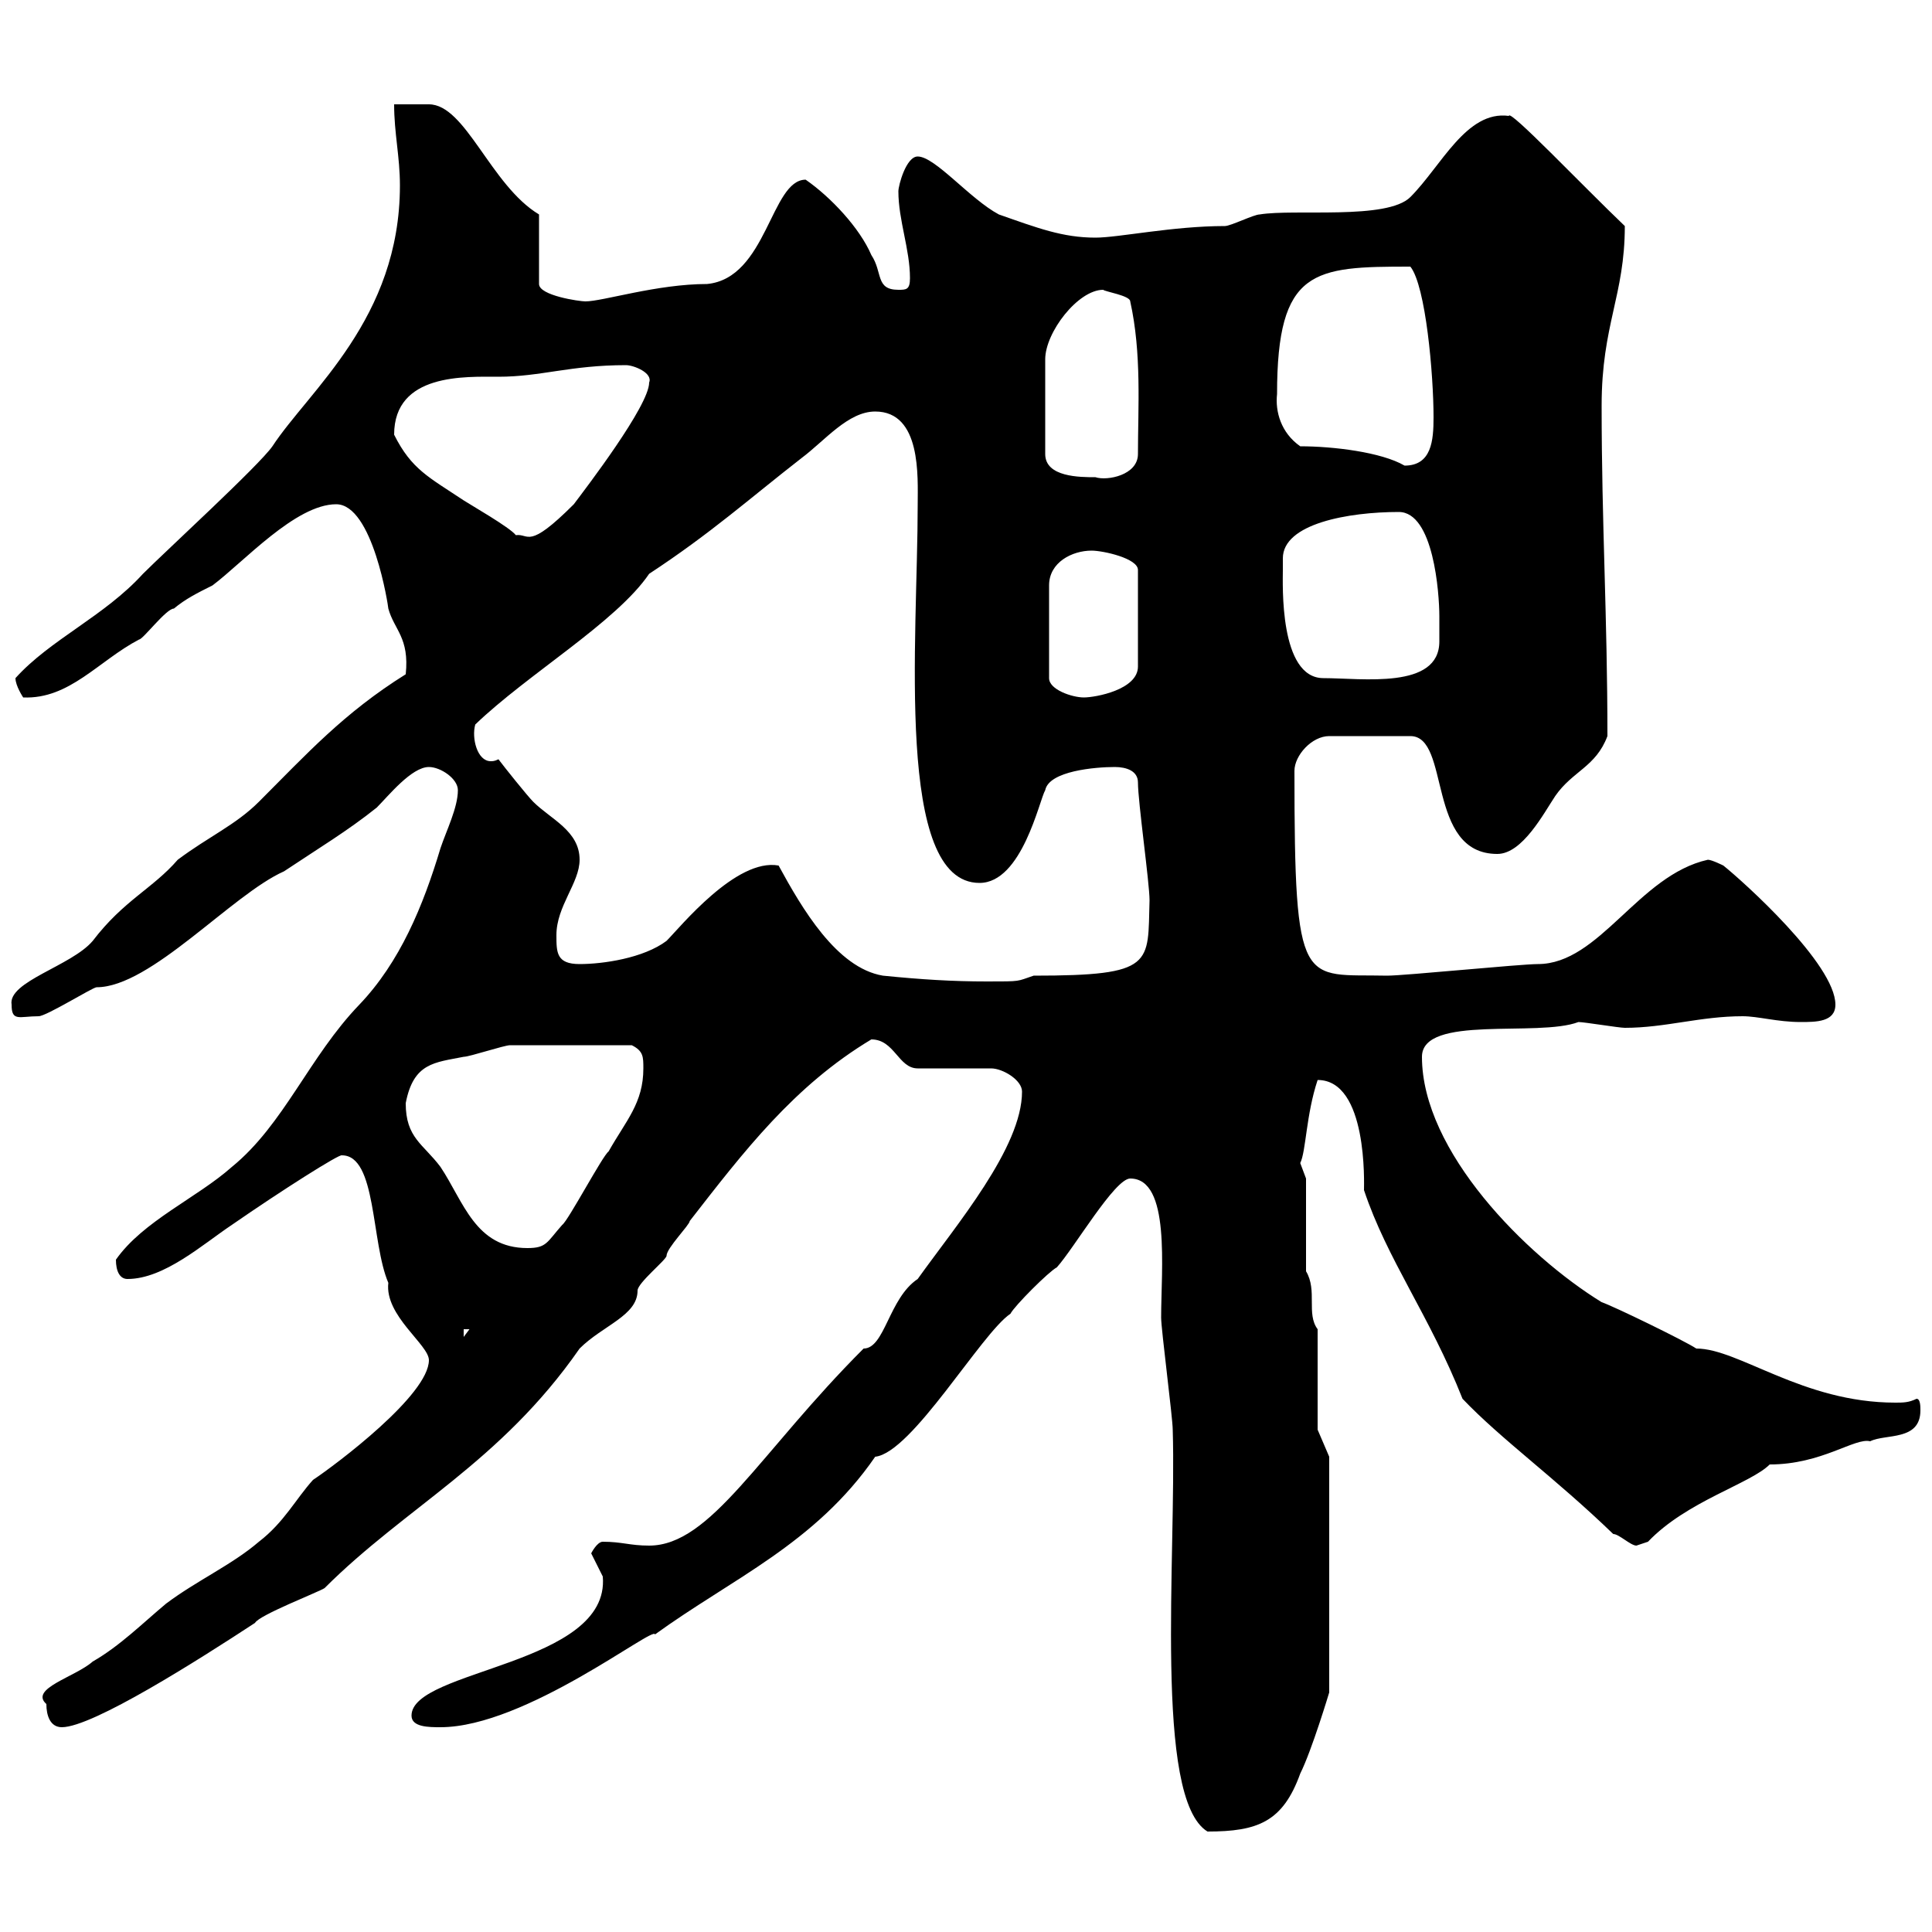 <svg xmlns="http://www.w3.org/2000/svg" xmlns:xlink="http://www.w3.org/1999/xlink" width="300" height="300"><path d="M175.50 183C181.80 183 180.30 197.10 180.30 204.60C180.30 206.40 182.10 220.20 182.10 222C182.70 241.50 179.10 279.30 187.50 284.40C195.30 284.40 199.20 282.90 201.90 275.40C203.70 271.80 206.40 262.80 206.40 262.80L206.40 226.20L204.60 222L204.60 206.40C202.80 204 204.60 200.40 202.80 197.40L202.80 183C202.80 183 201.90 180.60 201.90 180.60C202.80 178.80 202.80 173.10 204.60 167.70C212.40 167.70 211.80 183.90 211.80 184.80C215.40 195.60 222 204.30 227.10 217.20C233.10 223.50 241.50 229.50 250.50 238.20C251.40 238.20 253.20 240 254.10 240C254.10 240 255.90 239.40 255.90 239.40C261.90 233.10 271.80 230.40 274.80 227.40C282.90 227.40 288 223.20 290.40 223.80C292.80 222.60 298.20 223.80 298.20 219C298.20 218.40 298.20 217.20 297.60 217.20C296.40 217.80 295.50 217.80 294.30 217.80C279.90 217.80 270 209.40 263.40 209.40C261.60 208.20 250.50 202.80 248.70 202.20C237 195 220.80 178.80 220.80 164.10C220.80 157.50 238.80 161.10 245.10 158.70C246 158.70 251.40 159.60 252.30 159.60C258.60 159.60 264 157.80 270.60 157.80C273 157.80 276 158.70 279.60 158.70C282 158.70 285 158.70 285 156C285 149.70 270.60 136.80 267.60 134.40C267.60 134.40 265.80 133.50 265.20 133.50C254.40 135.90 248.40 149.70 238.80 149.70C236.10 149.70 218.10 151.50 215.40 151.50C202.20 151.20 201 154.20 201 119.70C201 117.30 203.70 114.30 206.40 114.30L219 114.30C225.30 114.30 221.40 132.60 232.50 132.60C236.40 132.60 239.70 126.30 241.50 123.60C244.20 119.70 247.80 119.10 249.60 114.30C249.60 95.70 248.70 81.30 248.70 63C248.70 50.40 252.30 45.90 252.30 35.10C245.70 28.80 234.30 16.80 234.30 18C227.70 17.10 223.80 25.80 219 30.60C215.40 34.20 201 32.40 195.60 33.30C194.70 33.30 191.10 35.10 190.20 35.10C182.10 35.10 173.70 36.90 170.10 36.90C165 36.90 161.10 35.40 155.10 33.30C150.60 30.90 145.20 24.30 142.50 24.30C140.70 24.30 139.50 28.80 139.50 29.70C139.50 34.20 141.30 38.70 141.30 43.20C141.30 45 140.70 45 139.50 45C135.90 45 137.10 42.30 135.30 39.60C133.50 35.40 129 30.60 125.10 27.90C119.70 27.90 119.10 43.20 109.80 44.10C102 44.10 93.60 46.80 90.90 46.80C90 46.80 83.70 45.90 83.70 44.10L83.70 33.30C76.20 28.80 72.30 16.20 66.60 16.20C65.70 16.20 62.10 16.20 61.20 16.20C61.20 20.70 62.10 24.30 62.10 28.80C62.10 49.50 48 60.60 42.30 69.30C40.20 72.30 25.80 85.50 22.20 89.10C16.20 95.70 7.80 99.30 2.40 105.30C2.40 106.50 3.60 108.30 3.60 108.30C10.80 108.60 15.30 102.60 21.60 99.30C22.20 99.30 25.80 94.50 27 94.50C28.80 93 30.60 92.10 33 90.90C37.80 87.30 45.90 78.30 52.20 78.30C57.90 78.30 60.30 94.20 60.30 94.50C61.20 97.80 63.60 99 63 104.70C53.40 110.70 47.70 117 40.20 124.50C36.60 128.10 32.40 129.90 27.60 133.50C23.70 138 19.20 139.80 14.40 146.10C11.10 150 1.20 152.40 1.80 156C1.80 158.70 3 157.80 6 157.80C7.20 157.80 14.40 153.30 15 153.30C23.40 153.30 36 138.90 44.10 135.30C49.50 131.70 54 129 58.50 125.40C60.30 123.60 63.90 119.10 66.60 119.10C68.40 119.10 71.10 120.90 71.10 122.70C71.10 125.40 69.30 129 68.40 131.70C65.70 140.70 62.10 149.40 55.80 156C48 164.10 44.10 174.60 36 181.20C30.60 186 22.20 189.60 18 195.60C18 197.40 18.60 198.60 19.80 198.60C25.50 198.60 31.50 193.20 36 190.20C43.80 184.80 52.80 179.10 53.10 179.40C58.50 179.40 57.60 192.90 60.30 199.20C59.70 204.30 66.60 208.80 66.60 211.20C66.60 216.60 52.20 227.40 48.60 229.80C45.90 232.80 44.10 236.40 40.20 239.40C36 243 30.60 245.40 25.80 249C22.20 252 18.60 255.60 14.40 258C11.70 260.40 4.50 262.20 7.20 264.60C7.20 266.40 7.80 268.20 9.60 268.20C14.40 268.20 30.90 257.70 39.60 252C40.20 250.80 49.50 247.20 50.40 246.60C63 234 77.70 227.10 90 209.40C93.60 205.80 99 204.30 99 200.40C99 199.20 103.50 195.60 103.50 195C103.50 193.80 107.10 190.20 107.10 189.60C115.50 178.80 123.30 168.60 135.30 161.40C138.90 161.40 139.50 165.90 142.50 165.90L153.90 165.90C155.70 165.90 158.70 167.70 158.70 169.50C158.70 178.20 148.50 190.20 142.50 198.60C138 201.60 137.40 209.40 134.10 209.40C117.90 225.60 110.40 240 100.80 240C97.80 240 96.60 239.40 93.60 239.40C92.70 239.40 91.80 241.20 91.80 241.20C91.80 241.20 93.60 244.80 93.60 244.80C94.80 258.60 63.90 259.20 63.90 266.40C63.90 268.20 66.60 268.20 68.40 268.20C81.60 268.20 101.70 252.30 101.70 253.80C113.70 245.10 126.60 239.70 135.90 226.20C141.60 225.60 152.40 207 156.90 204C157.50 202.80 162.90 197.40 164.10 196.80C166.80 193.80 173.10 183 175.50 183ZM72 206.40L72.90 206.40L72 207.60ZM63 171.30C64.20 165 67.50 165 72 164.10C72.90 164.10 78.30 162.30 79.20 162.30C81.90 162.30 86.70 162.30 98.10 162.30C99.90 163.20 99.90 164.10 99.90 165.90C99.90 171.30 97.20 174 94.50 178.80C93.60 179.40 88.20 189.60 87.30 190.20C84.90 192.90 84.90 193.80 81.90 193.80C73.80 193.80 72 186.60 68.40 181.20C65.70 177.60 63 176.70 63 171.30ZM120.90 134.40C114.30 133.20 105.60 144 103.50 146.10C99.90 148.80 93.60 149.70 90 149.70C86.40 149.70 86.40 147.90 86.40 145.20C86.40 140.70 90 137.10 90 133.50C90 129 85.50 127.20 82.80 124.50C81.90 123.60 78.30 119.10 77.40 117.90C76.80 118.20 76.50 118.20 76.20 118.20C74.10 118.20 73.20 114.60 73.80 112.50C81.90 104.70 95.70 96.60 100.80 89.10C110.40 82.80 116.40 77.40 124.50 71.10C128.10 68.40 131.70 63.90 135.90 63.90C143.10 63.90 142.50 74.10 142.50 78.30C142.50 99.30 138.90 137.10 152.10 137.10C158.70 137.10 161.40 124.20 162.30 122.70C162.90 119.70 170.10 119.10 173.10 119.10C174.90 119.10 176.70 119.70 176.70 121.50C176.70 124.50 178.50 137.10 178.50 139.80C178.20 149.70 179.40 151.50 160.50 151.50C157.80 152.40 158.70 152.40 153.30 152.40C147.90 152.40 143.10 152.10 137.10 151.50C129.90 150.30 124.50 141 120.90 134.40ZM169.50 85.50C171.30 85.50 176.70 86.70 176.70 88.50L176.70 103.50C176.70 107.10 170.10 108.30 168.30 108.30C166.50 108.30 162.90 107.10 162.90 105.30L162.90 90.90C162.90 87.30 166.50 85.50 169.50 85.50ZM199.20 86.70C199.20 81.30 209.40 79.50 217.20 79.50C222.60 79.50 223.50 92.10 223.50 95.70C223.50 96.30 223.50 98.10 223.50 99.60C223.50 107.10 211.50 105.30 205.50 105.30C198.60 105.30 199.20 90.60 199.20 88.50C199.20 88.50 199.20 87.30 199.20 86.70ZM61.20 67.50C61.20 57.90 72.30 58.50 77.40 58.50C84 58.50 88.50 56.70 97.20 56.70C98.40 56.70 101.40 57.90 100.80 59.40C100.80 63 90.90 75.90 89.10 78.30C81.90 85.50 82.20 82.80 80.10 83.10C79.20 81.90 72.90 78.30 72 77.70C66.60 74.10 63.90 72.90 61.20 67.50ZM171.30 45C171.60 45.30 175.50 45.90 175.50 46.80C177.30 54.90 176.70 63.30 176.70 70.50C176.70 73.80 171.90 74.70 170.10 74.10C167.70 74.10 162.30 74.10 162.30 70.50L162.30 55.80C162.30 51.60 167.40 45 171.30 45ZM201.90 69.30C198.90 67.20 198 63.90 198.30 61.20C198.30 41.70 204 41.40 219 41.40C221.40 44.40 222.60 58.20 222.60 64.80C222.60 68.40 222.30 72.30 218.10 72.30C214.50 70.20 207 69.30 201.90 69.30Z"/></svg>